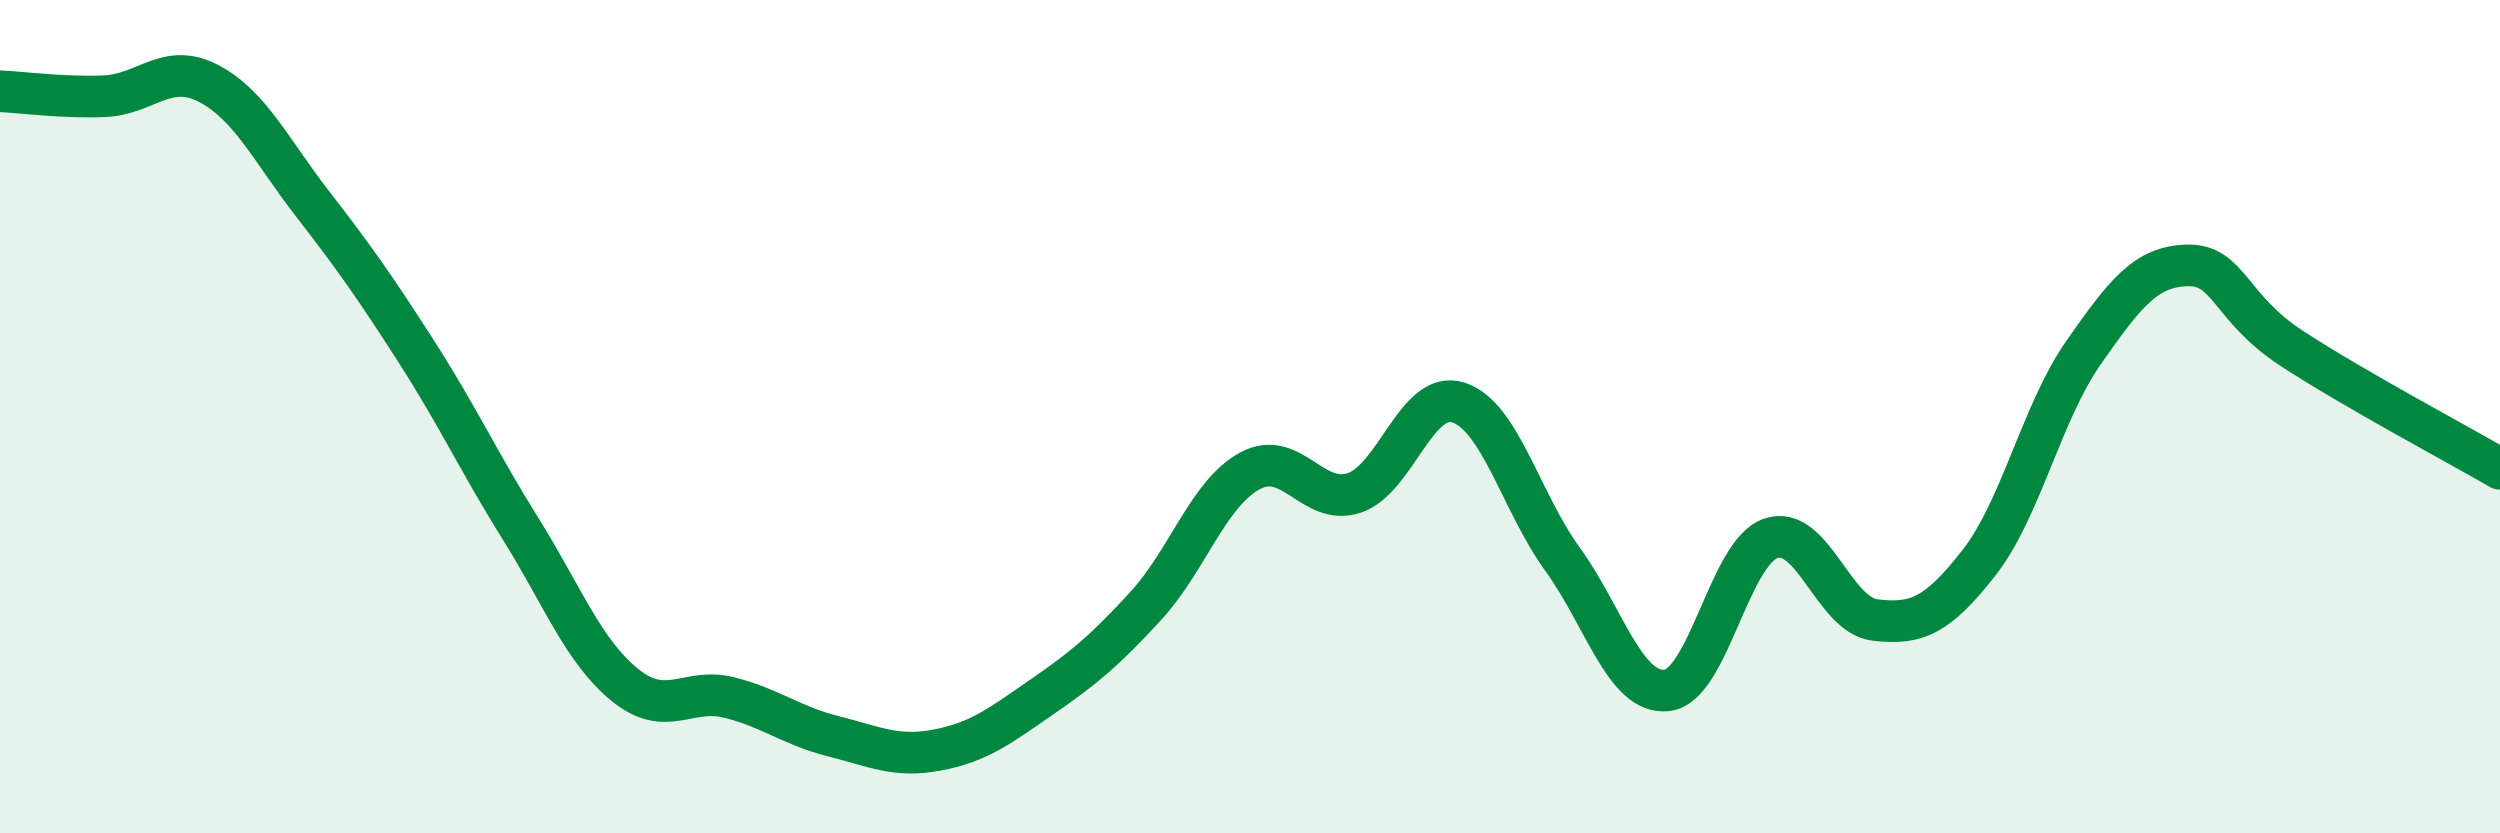 
    <svg width="60" height="20" viewBox="0 0 60 20" xmlns="http://www.w3.org/2000/svg">
      <path
        d="M 0,2.19 C 0.5,2.21 1.5,2.35 2.5,2.31 C 3.5,2.27 4,1.48 5,2 C 6,2.52 6.5,3.6 7.5,4.89 C 8.5,6.18 9,6.89 10,8.45 C 11,10.01 11.5,11.1 12.5,12.7 C 13.5,14.3 14,15.63 15,16.44 C 16,17.25 16.5,16.49 17.5,16.74 C 18.5,16.99 19,17.42 20,17.67 C 21,17.92 21.5,18.19 22.5,18 C 23.5,17.81 24,17.42 25,16.73 C 26,16.04 26.5,15.63 27.5,14.54 C 28.5,13.45 29,11.84 30,11.3 C 31,10.76 31.5,12.16 32.5,11.83 C 33.5,11.5 34,9.34 35,9.66 C 36,9.98 36.5,12.04 37.5,13.42 C 38.5,14.8 39,16.67 40,16.57 C 41,16.47 41.5,13.26 42.5,12.92 C 43.5,12.58 44,14.76 45,14.88 C 46,15 46.5,14.78 47.5,13.5 C 48.5,12.22 49,9.9 50,8.47 C 51,7.04 51.5,6.39 52.5,6.37 C 53.5,6.35 53.5,7.38 55,8.36 C 56.5,9.34 59,10.67 60,11.25L60 20L0 20Z"
        fill="#008740"
        opacity="0.1"
        stroke-linecap="round"
        stroke-linejoin="round"
      />
      <path
        d="M 0,2.19 C 0.5,2.21 1.5,2.35 2.5,2.31 C 3.5,2.27 4,1.48 5,2 C 6,2.52 6.5,3.6 7.5,4.89 C 8.5,6.18 9,6.89 10,8.45 C 11,10.01 11.5,11.1 12.5,12.7 C 13.5,14.3 14,15.63 15,16.44 C 16,17.25 16.5,16.49 17.5,16.74 C 18.5,16.99 19,17.42 20,17.67 C 21,17.92 21.5,18.19 22.5,18 C 23.5,17.81 24,17.42 25,16.73 C 26,16.04 26.5,15.63 27.5,14.54 C 28.5,13.45 29,11.84 30,11.3 C 31,10.76 31.5,12.16 32.5,11.83 C 33.5,11.5 34,9.34 35,9.66 C 36,9.98 36.5,12.04 37.5,13.42 C 38.5,14.8 39,16.67 40,16.57 C 41,16.47 41.5,13.26 42.5,12.92 C 43.5,12.58 44,14.76 45,14.88 C 46,15 46.5,14.78 47.5,13.5 C 48.5,12.22 49,9.9 50,8.47 C 51,7.04 51.5,6.39 52.5,6.37 C 53.5,6.35 53.5,7.38 55,8.36 C 56.5,9.34 59,10.67 60,11.25"
        stroke="#008740"
        stroke-width="1"
        fill="none"
        stroke-linecap="round"
        stroke-linejoin="round"
      />
    </svg>
  